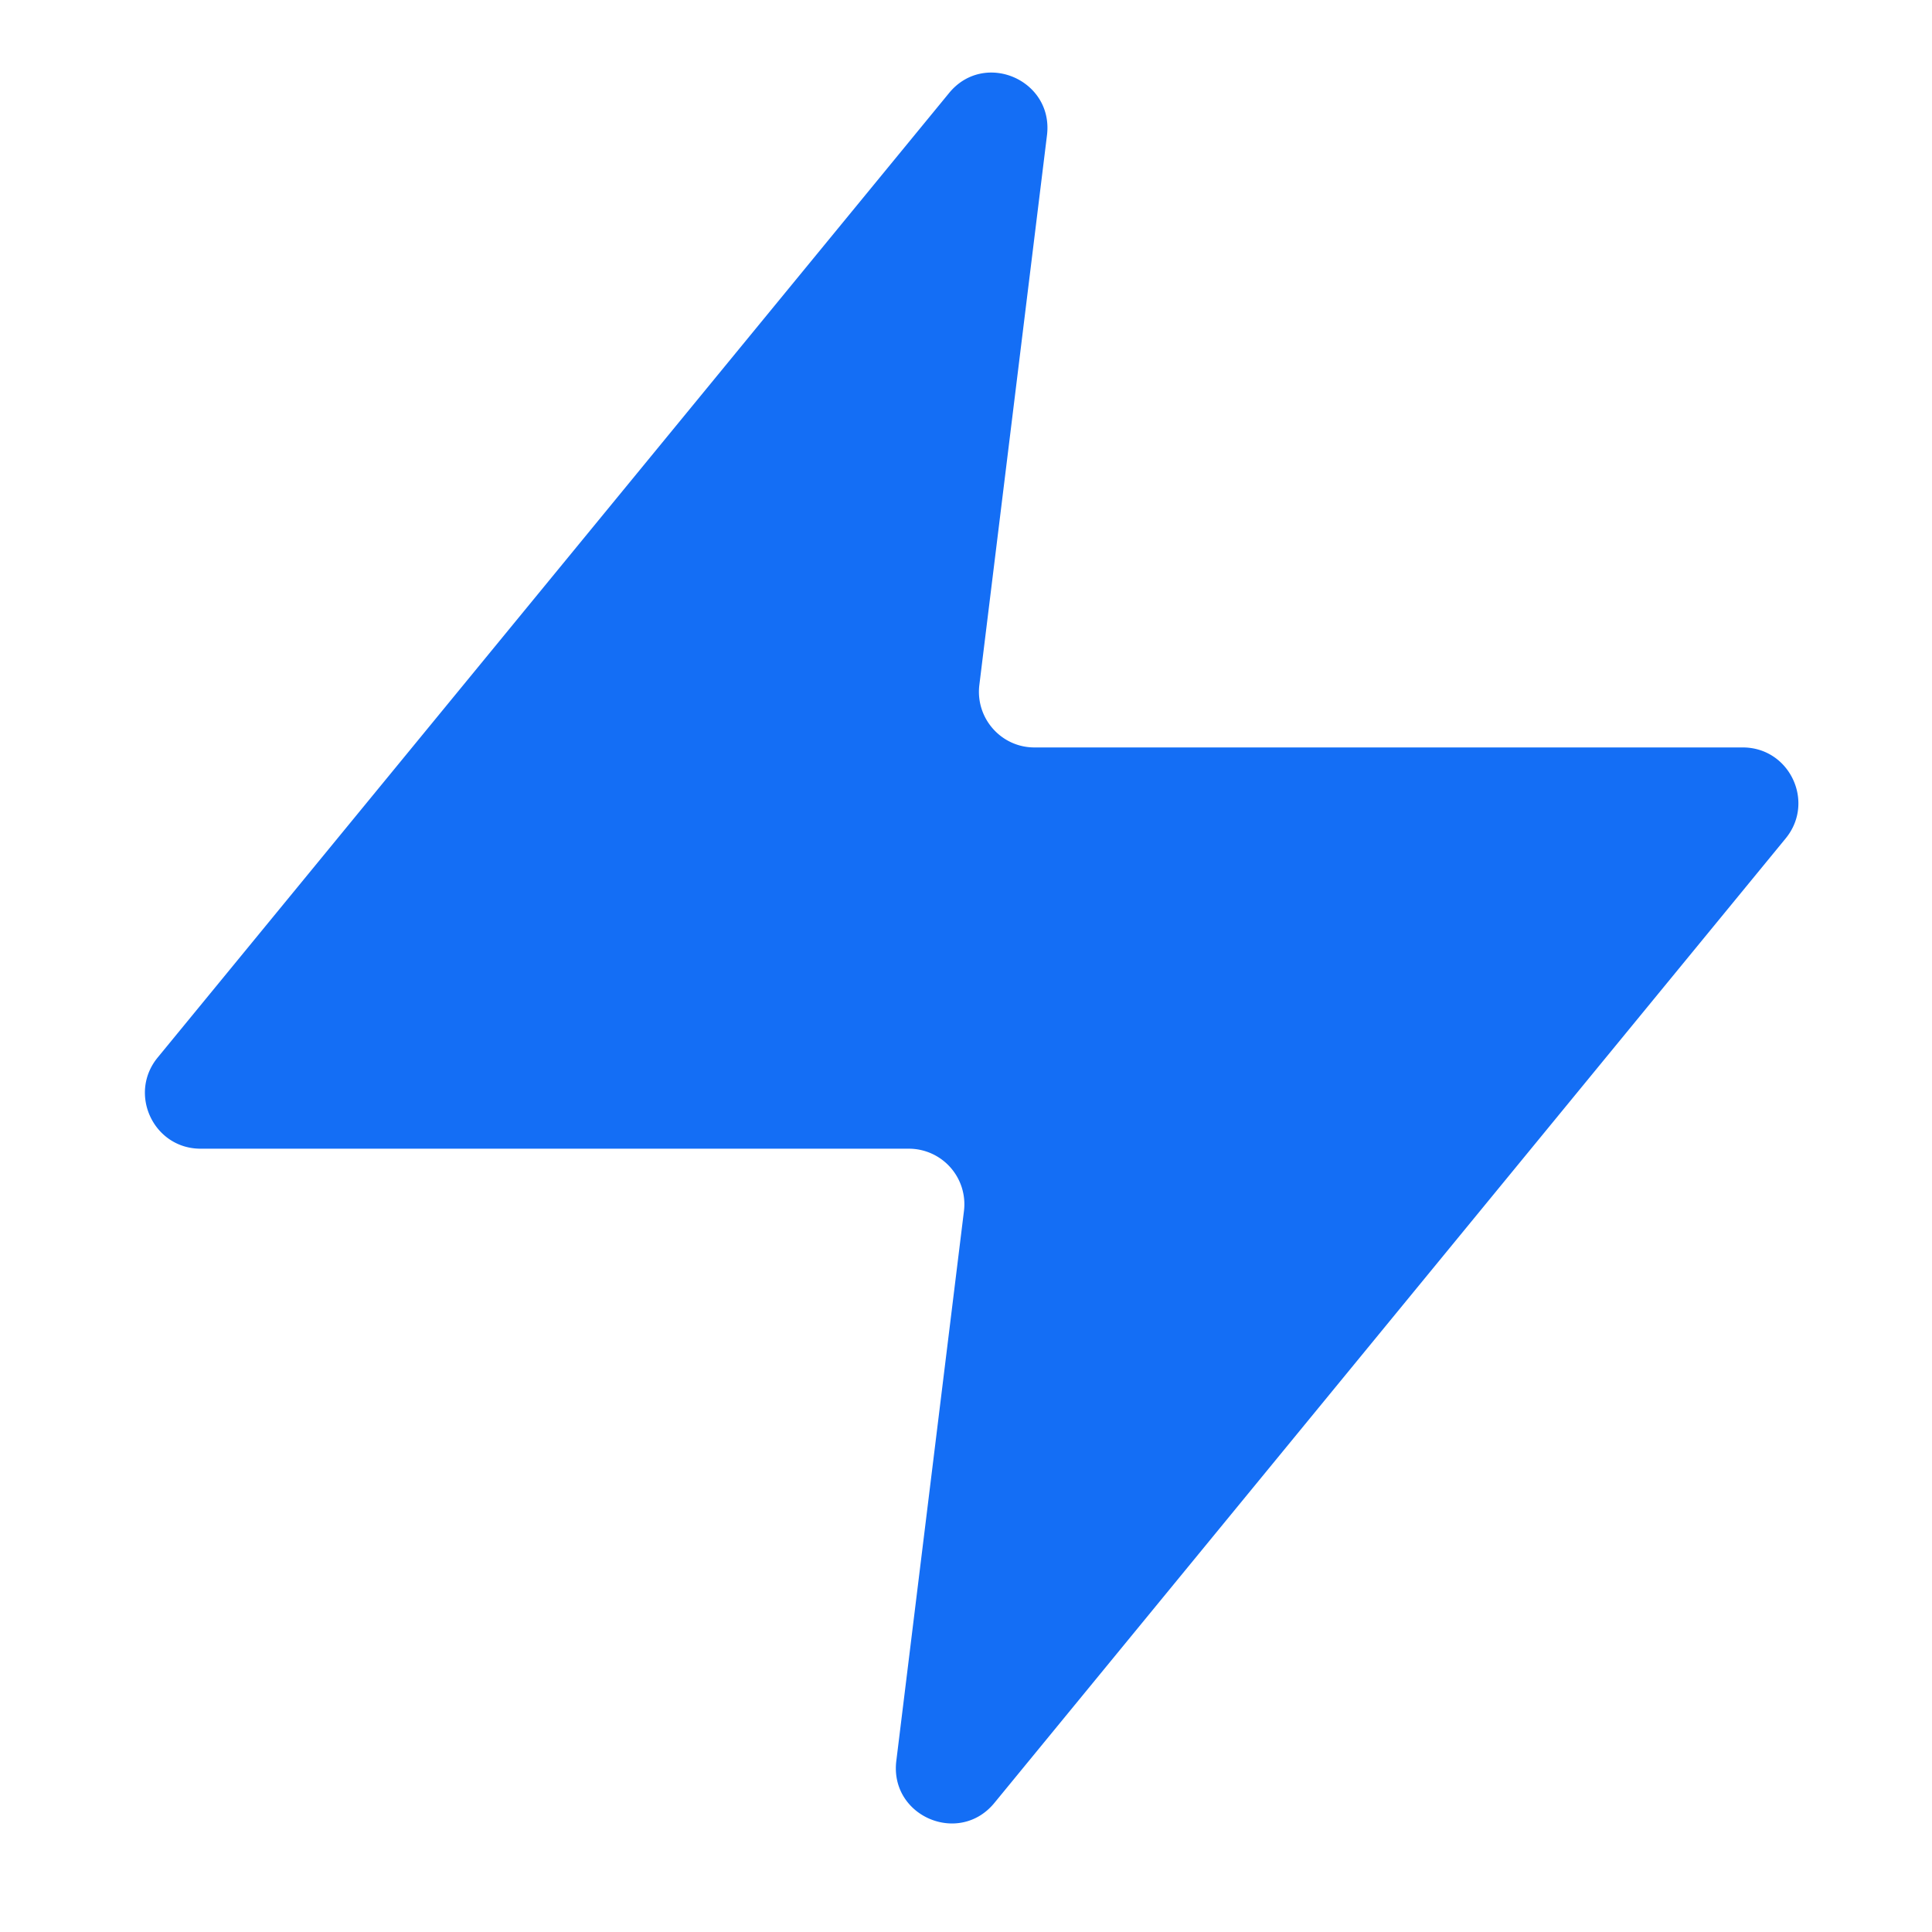 <svg xmlns="http://www.w3.org/2000/svg" width="64" height="64" version="1.0" viewBox="0 0 48 48"><path fill="#146ef5" d="M26.012 3.36c.168-1.376-1.559-2.118-2.434-1.047l-19.66 23.96c-.742.903-.102 2.266 1.066 2.266h17.594a1.38 1.38 0 0 1 1.371 1.55l-1.68 13.657c-.171 1.375 1.555 2.117 2.434 1.05l19.66-23.964c.742-.902.102-2.262-1.066-2.262H25.699c-.828 0-1.469-.73-1.367-1.554zm0 0"/></svg>